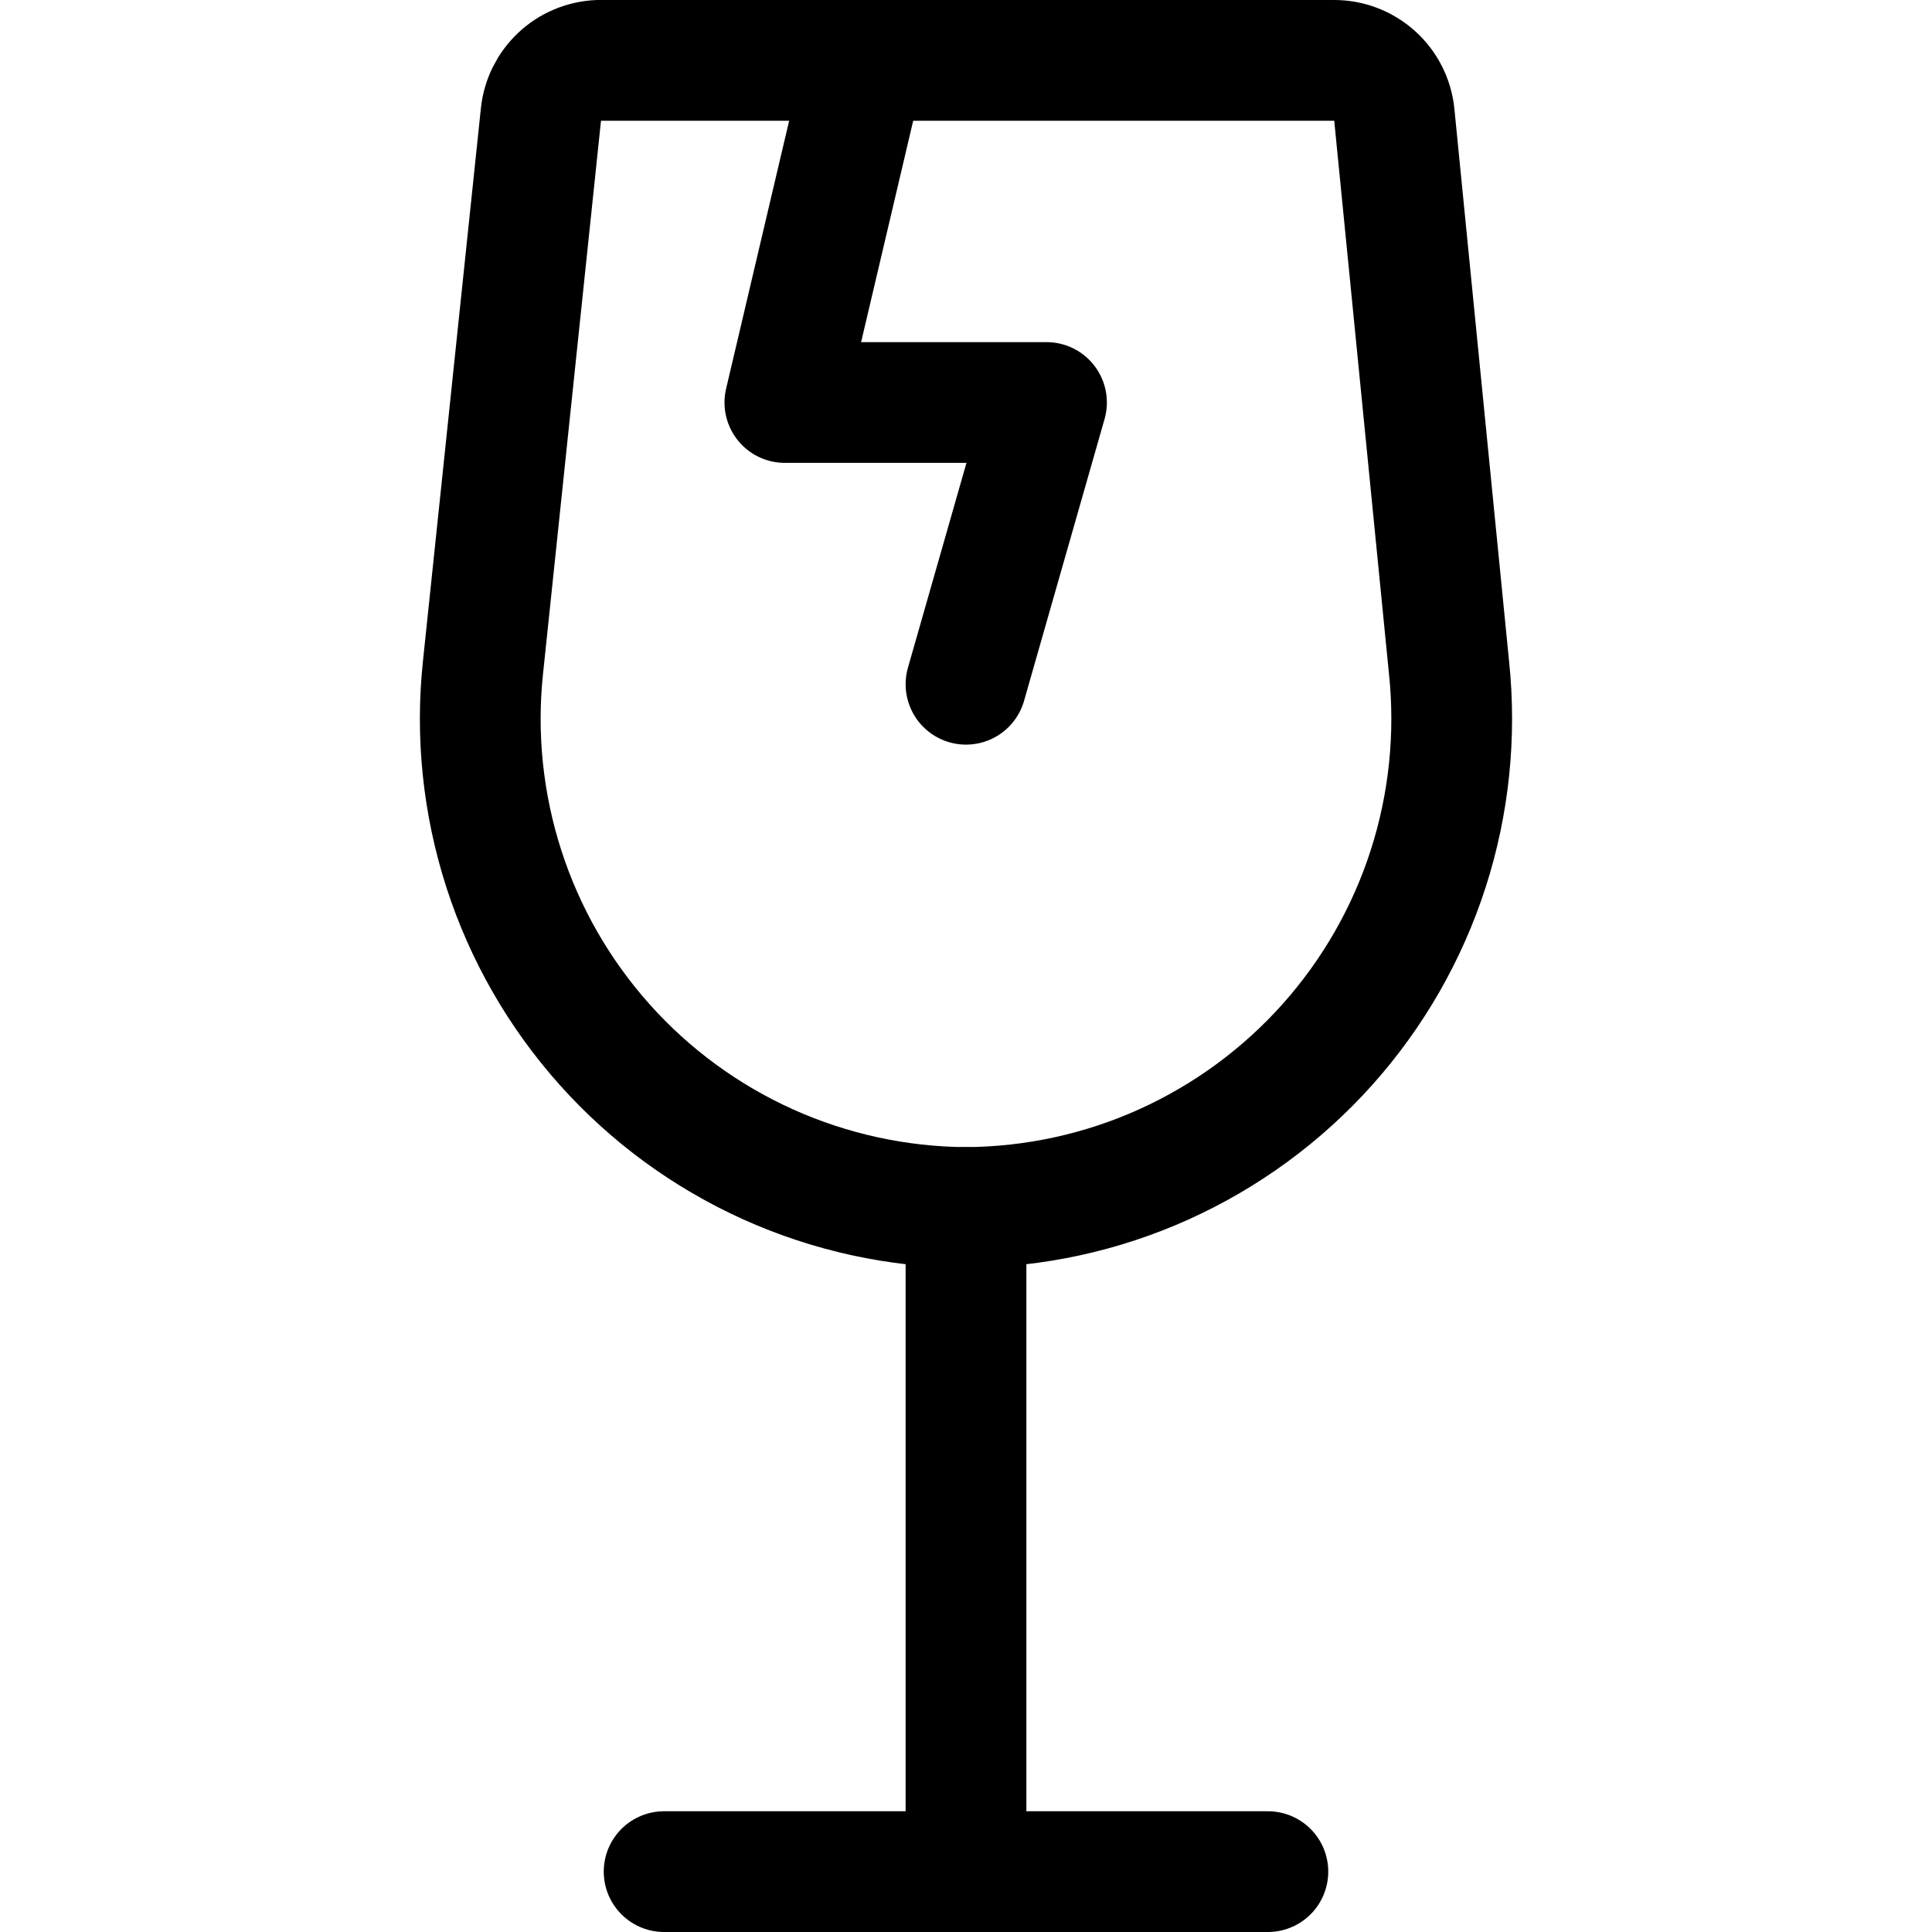 <svg xmlns="http://www.w3.org/2000/svg" fill="none" viewBox="0 0 24 24" id="Shipment-Crack--Streamline-Ultimate"><desc>Shipment Crack Streamline Icon: https://streamlinehq.com</desc><path stroke="#000000" stroke-linecap="round" stroke-linejoin="round" d="M12 15c-0.848 -0.005 -1.686 -0.188 -2.459 -0.536 -0.773 -0.349 -1.465 -0.855 -2.03 -1.488 -0.565 -0.632 -0.992 -1.376 -1.252 -2.183 -0.26 -0.807 -0.349 -1.66 -0.259 -2.503l0.72 -6.87c0.019 -0.178 0.101 -0.343 0.231 -0.466 0.13 -0.123 0.3 -0.195 0.479 -0.204H16.57c0.186 -0.001 0.365 0.067 0.504 0.191 0.139 0.124 0.226 0.295 0.246 0.479l0.68 6.87c0.089 0.843 0.001 1.696 -0.259 2.503 -0.26 0.807 -0.687 1.551 -1.252 2.183 -0.565 0.632 -1.257 1.139 -2.03 1.488 -0.773 0.349 -1.611 0.531 -2.459 0.536Z" stroke-width="1.5"></path><path stroke="#000000" stroke-linecap="round" stroke-linejoin="round" d="M12 15v8.25" stroke-width="1.5"></path><path stroke="#000000" stroke-linecap="round" stroke-linejoin="round" d="M8.25 23.25h7.5" stroke-width="1.5"></path><path stroke="#000000" stroke-linecap="round" stroke-linejoin="round" d="M10.75 0.75 9.75 5H13l-1 3.5" stroke-width="1.5"></path></svg>